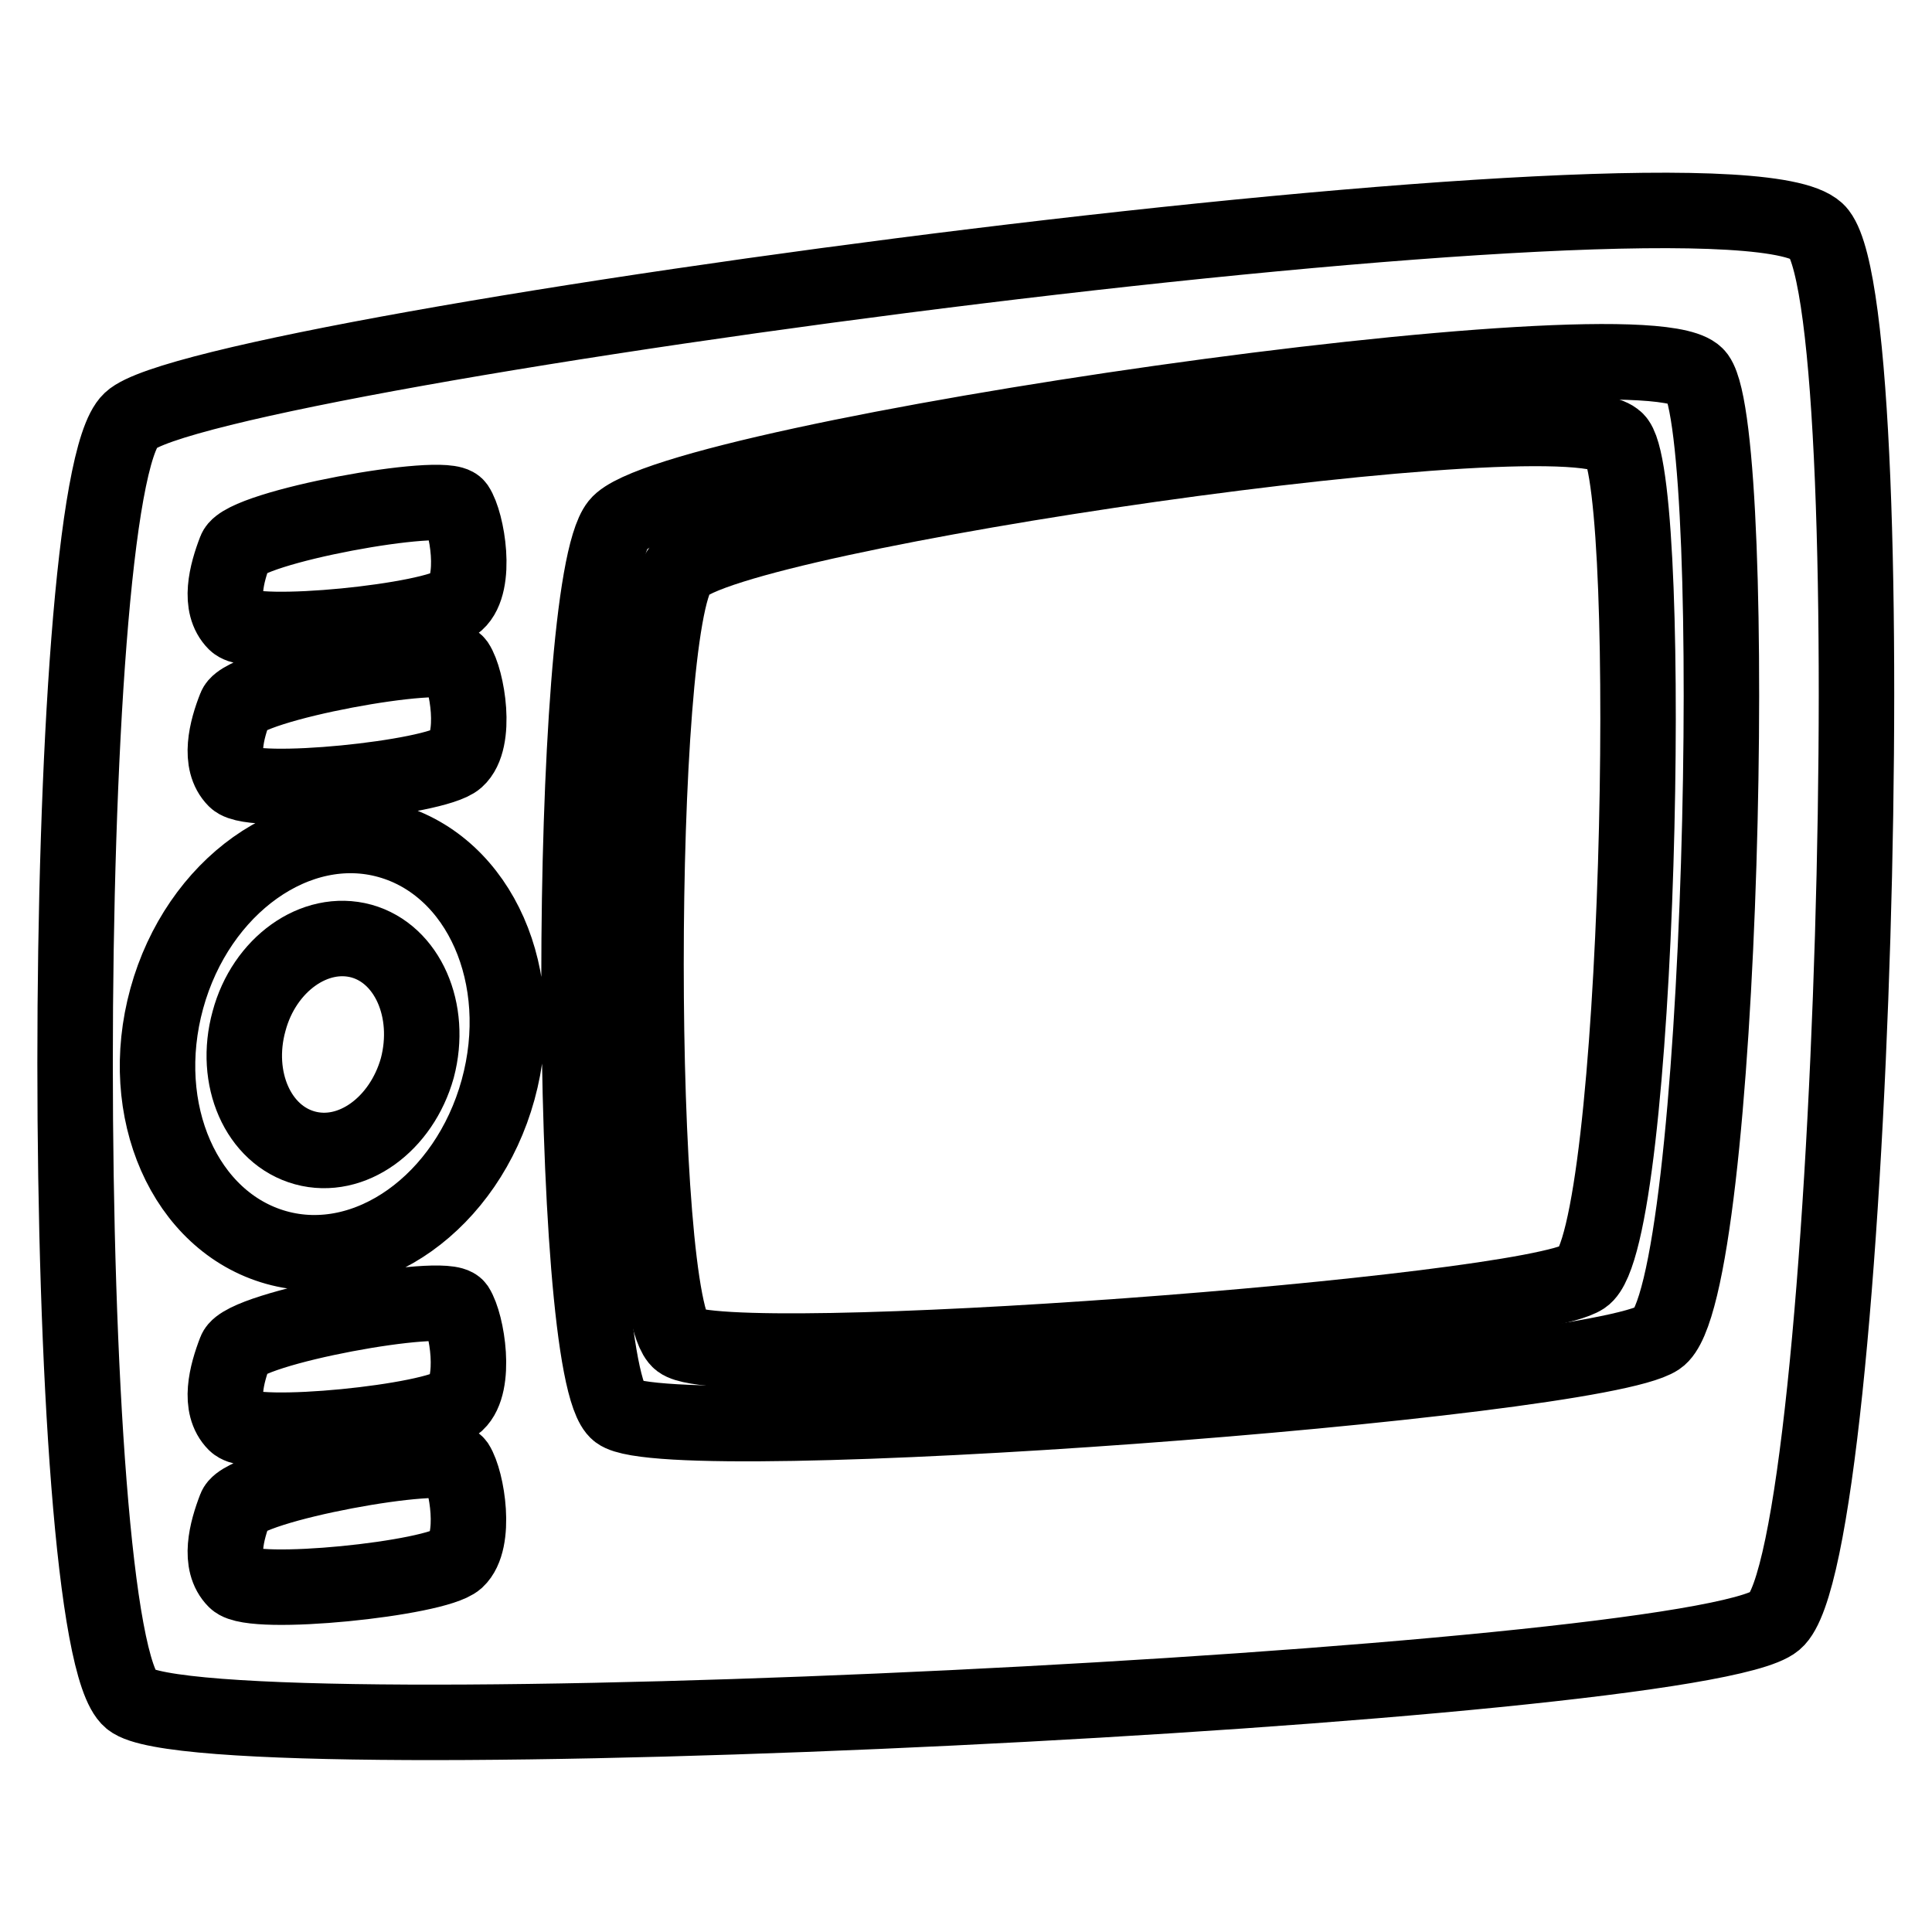 <?xml version="1.0" encoding="utf-8"?>
<!-- Svg Vector Icons : http://www.onlinewebfonts.com/icon -->
<!DOCTYPE svg PUBLIC "-//W3C//DTD SVG 1.1//EN" "http://www.w3.org/Graphics/SVG/1.1/DTD/svg11.dtd">
<svg version="1.1" xmlns="http://www.w3.org/2000/svg" xmlns:xlink="http://www.w3.org/1999/xlink" x="0px" y="0px" viewBox="0 0 256 256" enable-background="new 0 0 256 256" xml:space="preserve">
<g> <path stroke-width="10" fill-opacity="0" stroke="#000000"  d="M47.9,124.7c-6.2-1.7-12.9,3.1-14.9,10.6c-2.1,7.6,1.2,15.1,7.4,16.8c6.2,1.7,12.8-3.1,14.9-10.6 C57.3,133.9,54,126.4,47.9,124.7L47.9,124.7z"/> <path stroke-width="10" fill-opacity="0" stroke="#000000"  d="M241,30.9C231.8,18.8,27.1,46.4,17.3,55.7c-9.8,9.2-9.8,161.4,0,169.5c9.8,8.1,207.6-1.7,217.9-10.4 C245.6,206.1,250.3,43,241,30.9z M31.2,72.9c1.2-3.1,27.8-7.9,29.3-5.8c1.4,2.1,2.8,10.2,0,12.7c-2.8,2.5-27,5-29.3,2.7 C28.9,80.2,30,76,31.2,72.9z M31.2,93.7c1.2-3.1,27.8-7.9,29.3-5.8c1.4,2.1,2.8,10.2,0,12.7s-27,5-29.3,2.7 C28.9,101,30,96.7,31.2,93.7z M60.5,206.7c-2.8,2.5-27,5-29.3,2.7c-2.3-2.3-1.2-6.5,0-9.6c1.2-3.1,27.8-7.9,29.3-5.8 C61.9,196.2,63.2,204.2,60.5,206.7z M60.5,185.9c-2.8,2.5-27,5-29.3,2.7c-2.3-2.3-1.2-6.5,0-9.6c1.2-3.1,27.8-7.9,29.3-5.8 C61.9,175.4,63.2,183.4,60.5,185.9z M66,144.4c-4.1,14.9-17.3,24.3-29.4,20.9c-12.1-3.4-18.6-18.1-14.5-33 c4.1-14.9,17.3-24.3,29.4-20.9C63.6,114.8,70.1,129.5,66,144.4z M219.7,177.3c-8.7,5.8-130.9,15-137.8,9.8 c-6.9-5.2-6.9-109,0-117.6c6.9-8.7,137.2-27.7,143-19.6C230.7,58,228.4,171.5,219.7,177.3L219.7,177.3z"/> <path stroke-width="10" fill-opacity="0" stroke="#000000"  d="M90.1,75.5c-6,7.5-6,97.7,0,102.2c6,4.5,112.2-3.5,119.7-8.5c7.5-5,9.5-103.7,4.5-110.7 C209.3,51.4,96.1,68,90.1,75.5L90.1,75.5z"/></g>
</svg>